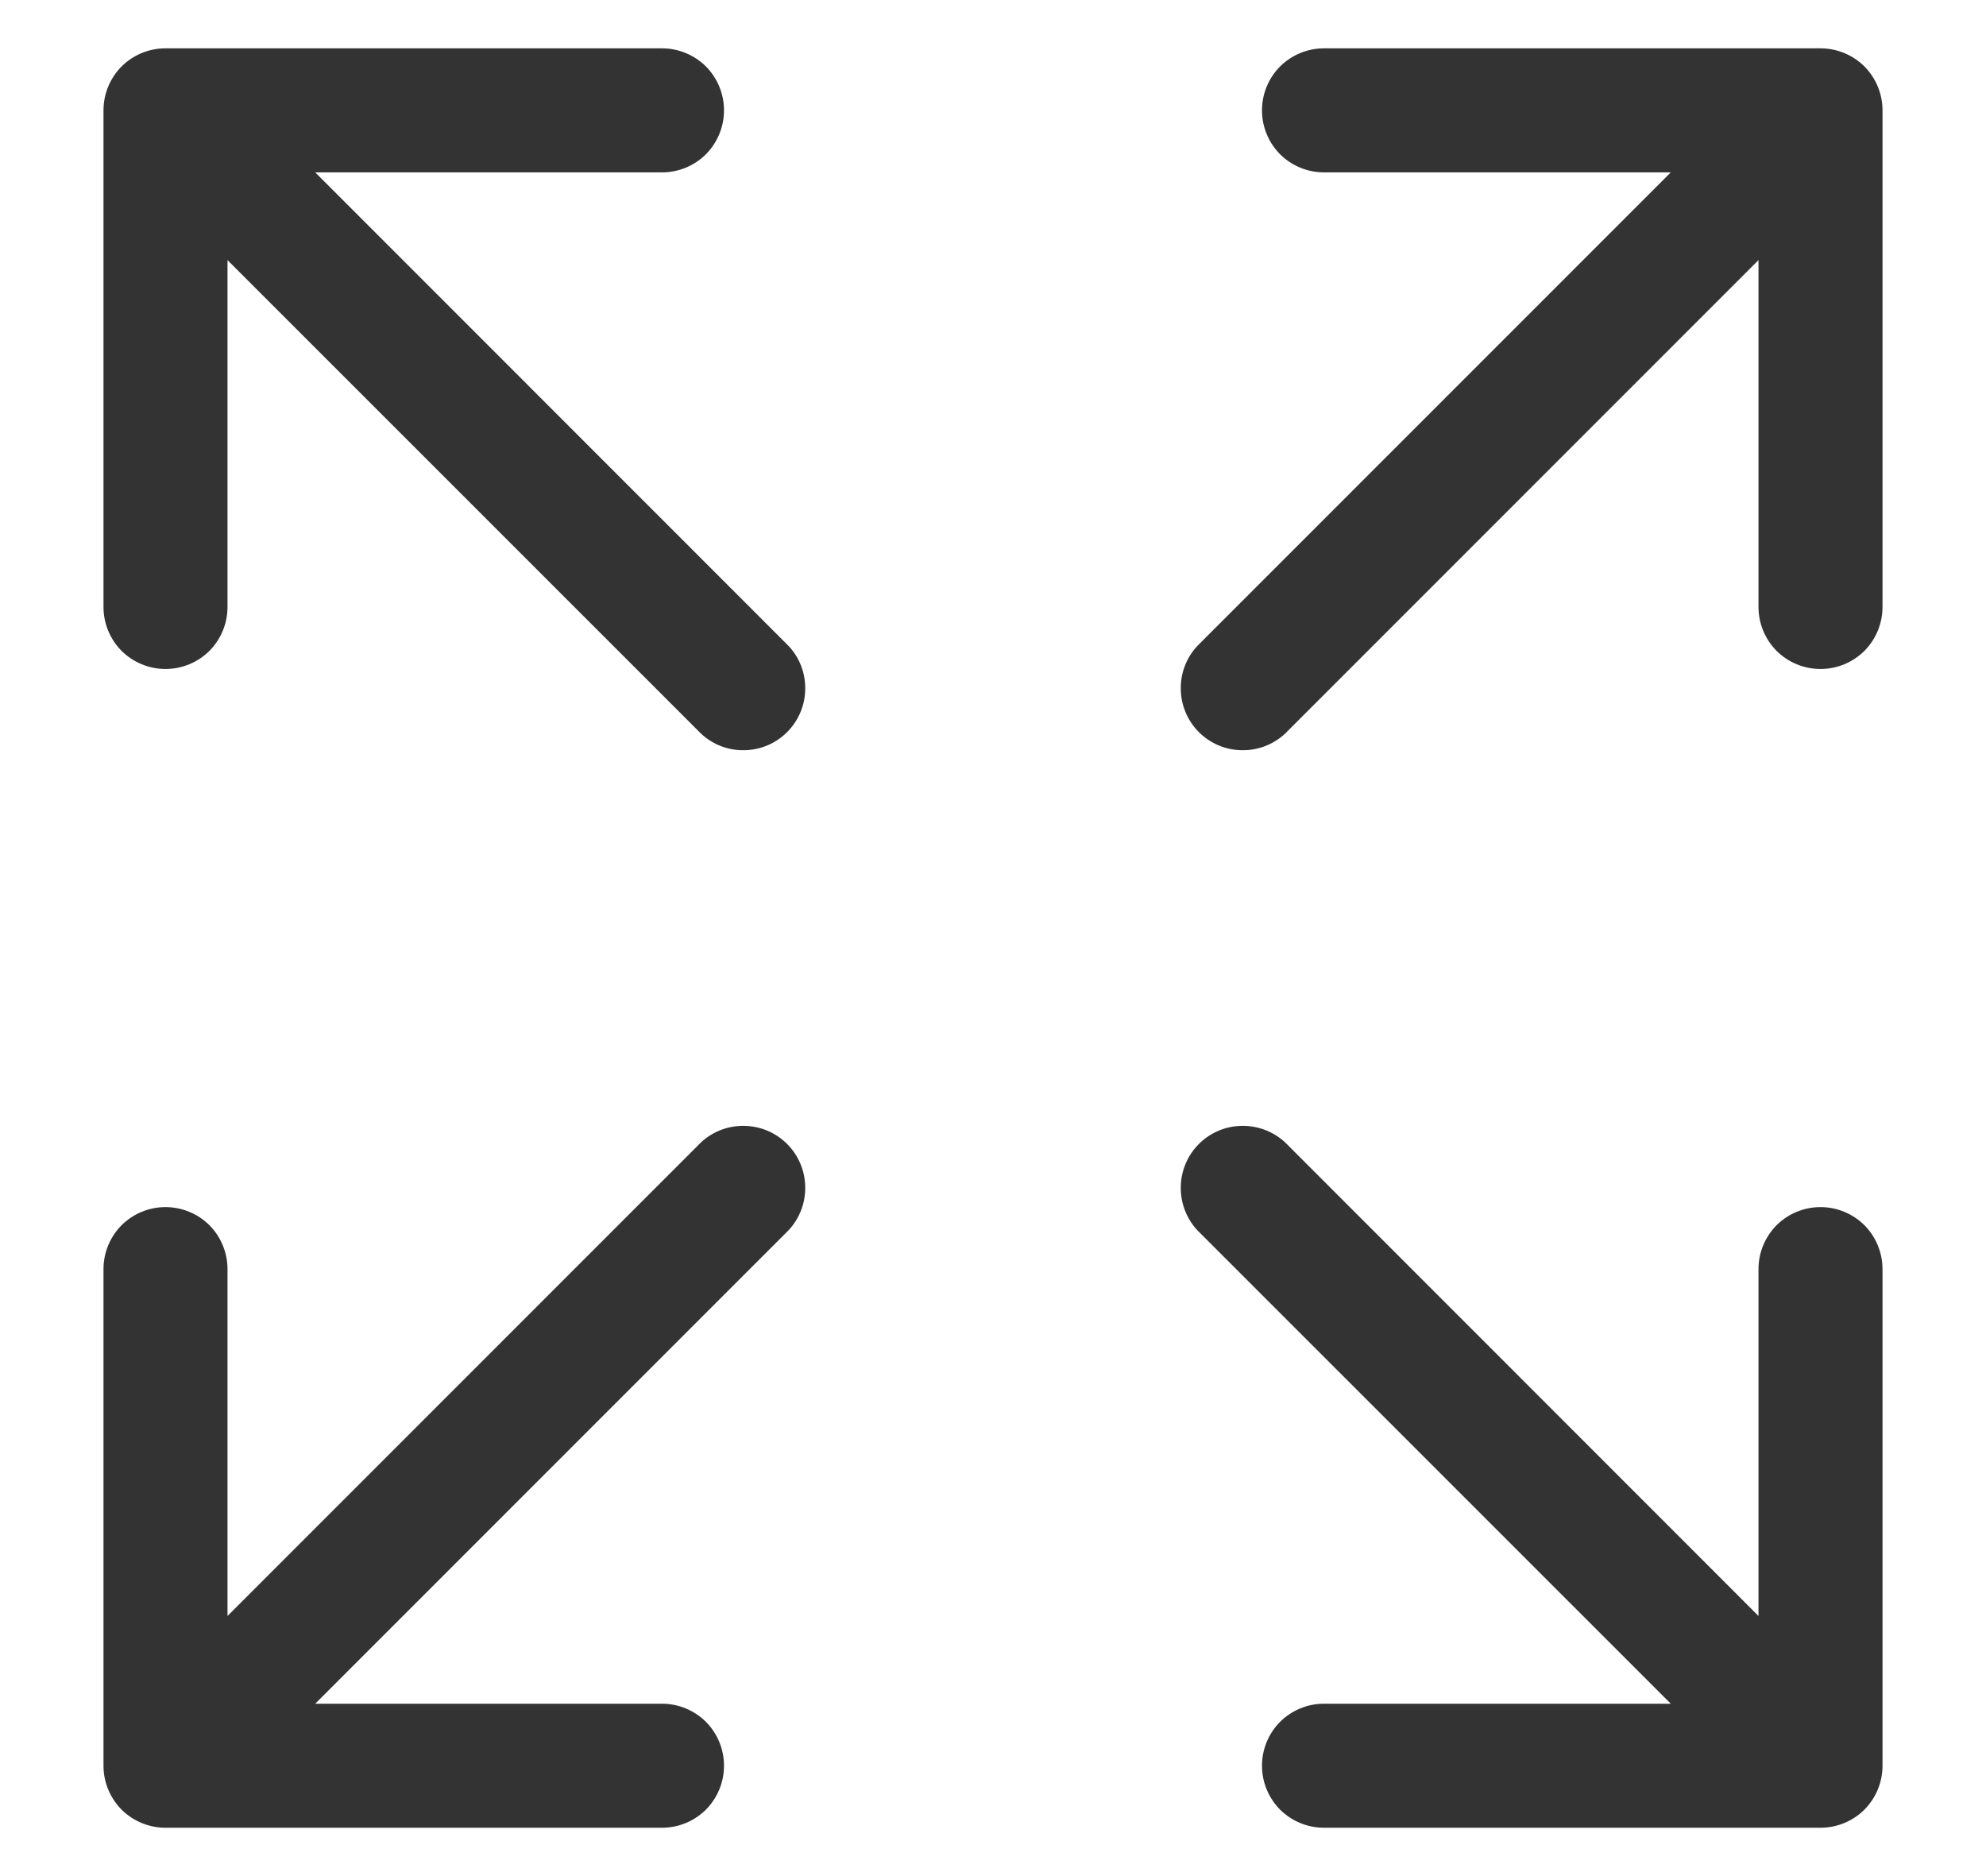 <svg xmlns="http://www.w3.org/2000/svg" width="18" height="17" viewBox="0 0 18 17" fill="none"><path d="M17.062 1V5.5C17.062 5.649 17.003 5.792 16.898 5.898C16.792 6.003 16.649 6.062 16.5 6.062C16.351 6.062 16.208 6.003 16.102 5.898C15.997 5.792 15.938 5.649 15.938 5.5V2.357L11.648 6.647C11.541 6.747 11.4 6.801 11.254 6.798C11.108 6.796 10.969 6.737 10.866 6.634C10.763 6.531 10.704 6.392 10.702 6.246C10.699 6.1 10.753 5.959 10.852 5.853L15.143 1.562H12C11.851 1.562 11.708 1.503 11.602 1.398C11.497 1.292 11.438 1.149 11.438 1C11.438 0.851 11.497 0.708 11.602 0.602C11.708 0.497 11.851 0.438 12 0.438H16.5C16.649 0.438 16.792 0.497 16.898 0.602C17.003 0.708 17.062 0.851 17.062 1ZM6.353 10.352L2.062 14.643V11.5C2.062 11.351 2.003 11.208 1.898 11.102C1.792 10.997 1.649 10.938 1.5 10.938C1.351 10.938 1.208 10.997 1.102 11.102C0.997 11.208 0.938 11.351 0.938 11.5V16C0.938 16.149 0.997 16.292 1.102 16.398C1.208 16.503 1.351 16.562 1.5 16.562H6C6.149 16.562 6.292 16.503 6.398 16.398C6.503 16.292 6.562 16.149 6.562 16C6.562 15.851 6.503 15.708 6.398 15.602C6.292 15.497 6.149 15.438 6 15.438H2.857L7.147 11.148C7.247 11.041 7.301 10.9 7.298 10.754C7.296 10.608 7.237 10.469 7.134 10.366C7.031 10.263 6.892 10.204 6.746 10.202C6.6 10.199 6.459 10.253 6.353 10.352ZM16.5 10.938C16.351 10.938 16.208 10.997 16.102 11.102C15.997 11.208 15.938 11.351 15.938 11.5V14.643L11.648 10.352C11.541 10.253 11.4 10.199 11.254 10.202C11.108 10.204 10.969 10.263 10.866 10.366C10.763 10.469 10.704 10.608 10.702 10.754C10.699 10.9 10.753 11.041 10.852 11.148L15.143 15.438H12C11.851 15.438 11.708 15.497 11.602 15.602C11.497 15.708 11.438 15.851 11.438 16C11.438 16.149 11.497 16.292 11.602 16.398C11.708 16.503 11.851 16.562 12 16.562H16.5C16.649 16.562 16.792 16.503 16.898 16.398C17.003 16.292 17.062 16.149 17.062 16V11.5C17.062 11.351 17.003 11.208 16.898 11.102C16.792 10.997 16.649 10.938 16.5 10.938ZM2.857 1.562H6C6.149 1.562 6.292 1.503 6.398 1.398C6.503 1.292 6.562 1.149 6.562 1C6.562 0.851 6.503 0.708 6.398 0.602C6.292 0.497 6.149 0.438 6 0.438H1.5C1.351 0.438 1.208 0.497 1.102 0.602C0.997 0.708 0.938 0.851 0.938 1V5.5C0.938 5.649 0.997 5.792 1.102 5.898C1.208 6.003 1.351 6.062 1.5 6.062C1.649 6.062 1.792 6.003 1.898 5.898C2.003 5.792 2.062 5.649 2.062 5.5V2.357L6.353 6.647C6.459 6.747 6.6 6.801 6.746 6.798C6.892 6.796 7.031 6.737 7.134 6.634C7.237 6.531 7.296 6.392 7.298 6.246C7.301 6.1 7.247 5.959 7.147 5.853L2.857 1.562Z" fill="#333333"></path></svg>